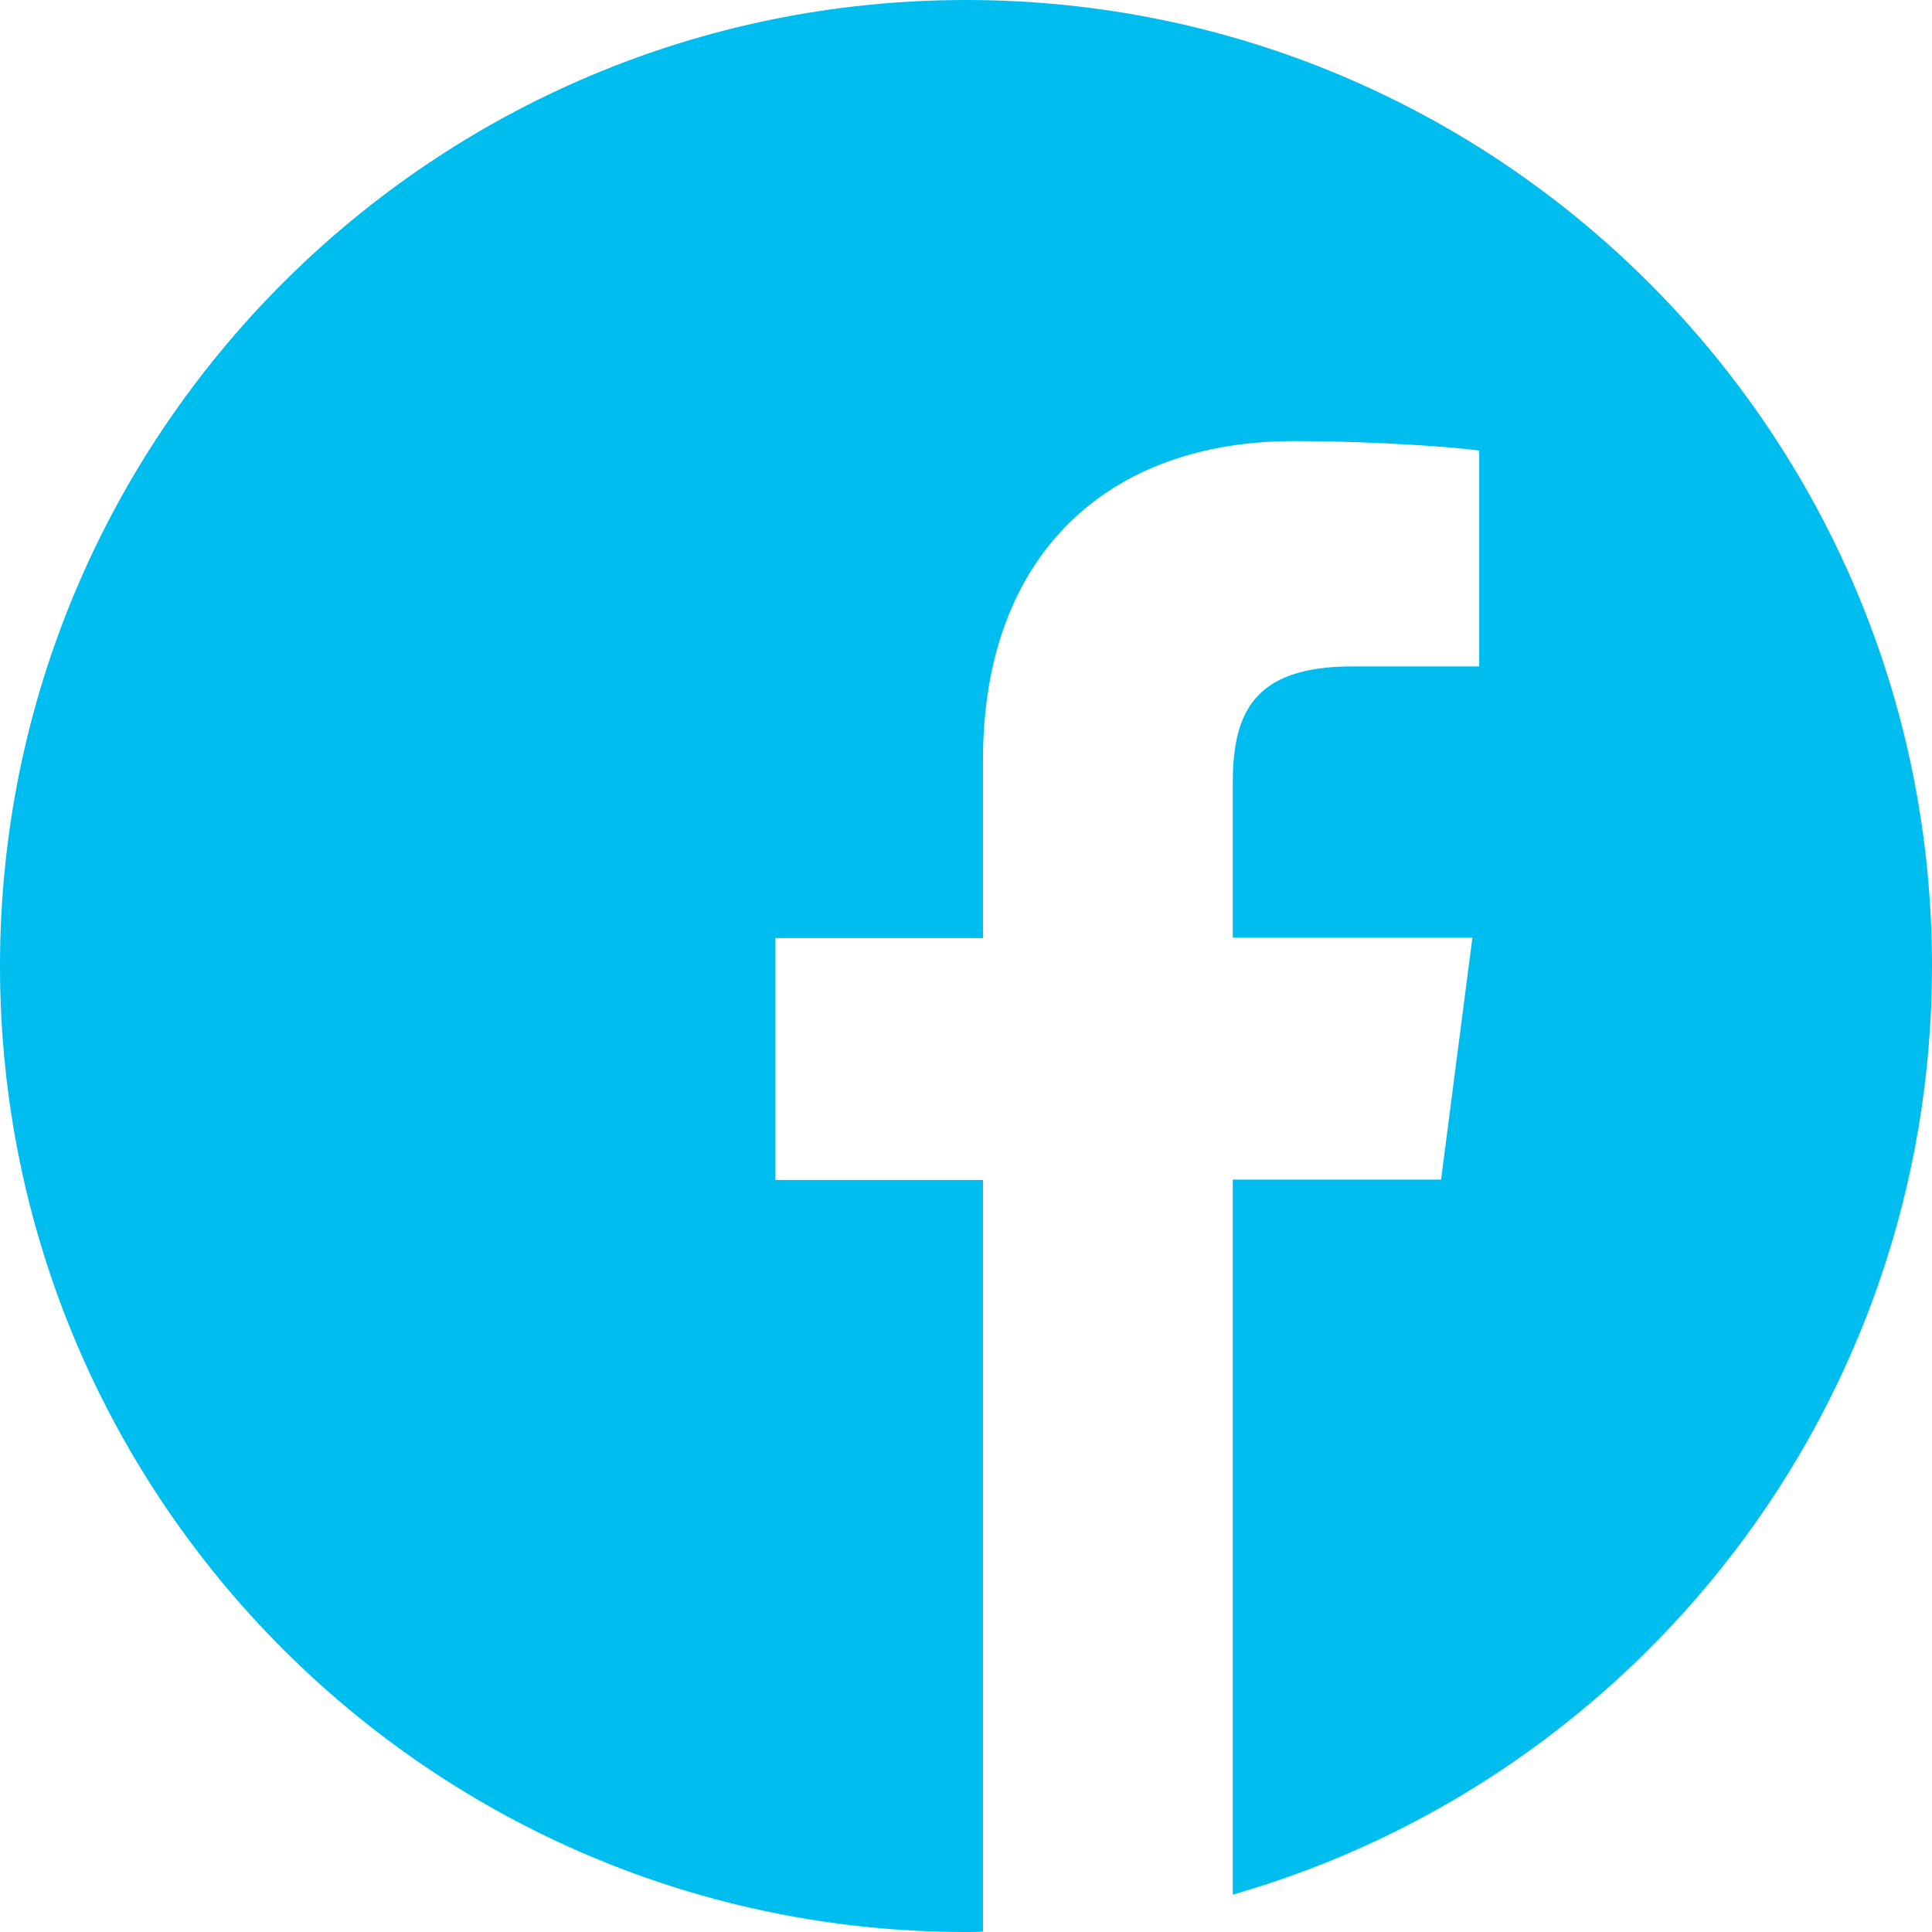 <svg xmlns="http://www.w3.org/2000/svg" xmlns:xlink="http://www.w3.org/1999/xlink" xmlns:svgjs="http://svgjs.com/svgjs" width="512" height="512" x="0" y="0" viewBox="0 0 512 512" style="enable-background:new 0 0 512 512" xml:space="preserve" class=""><g><path xmlns="http://www.w3.org/2000/svg" d="m512 256c0-141.4-114.6-256-256-256s-256 114.6-256 256 114.6 256 256 256c1.5 0 3 0 4.5-.1v-199.2h-55v-64.1h55v-47.2c0-54.7 33.4-84.5 82.2-84.5 23.4 0 43.5 1.7 49.3 2.5v57.2h-33.6c-26.5 0-31.7 12.6-31.7 31.1v40.8h63.5l-8.3 64.1h-55.2v189.5c107-30.7 185.3-129.2 185.3-246.1z" fill="#00bdef" data-original="#000000" style="" class=""></path></g></svg>